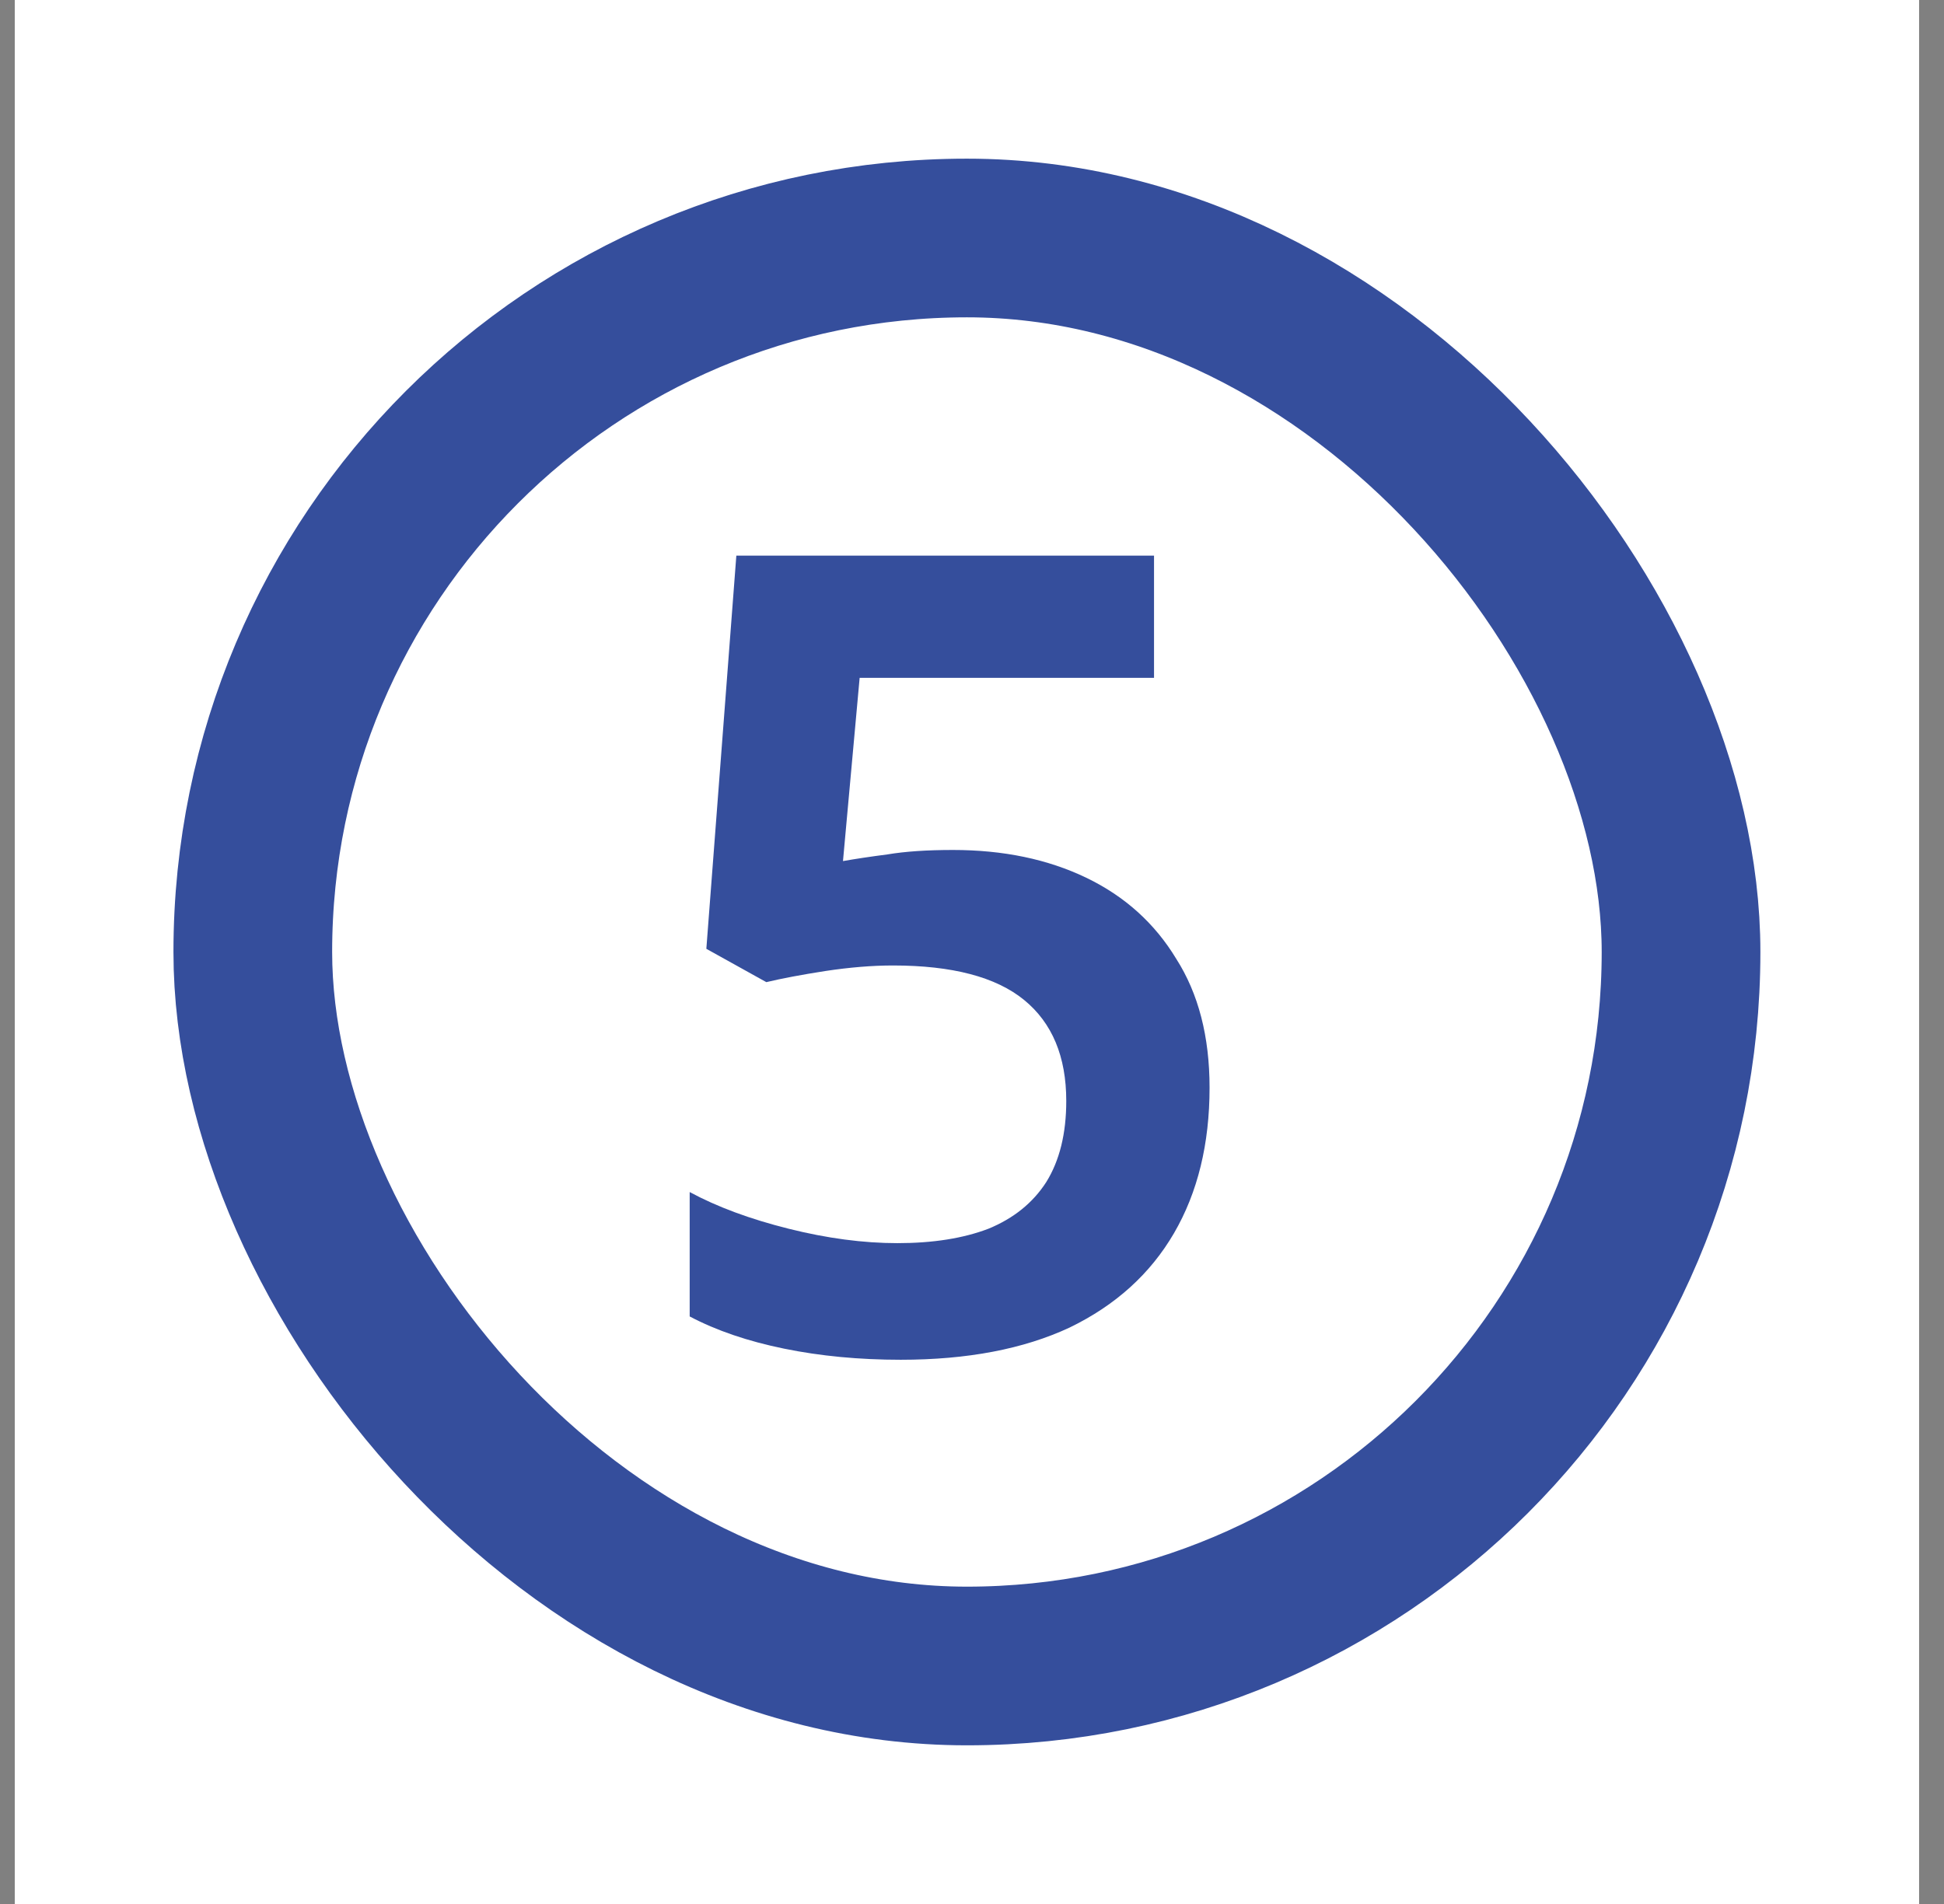 <svg width="49" height="48" viewBox="0 0 49 48" fill="none" xmlns="http://www.w3.org/2000/svg">
<rect x="0" y="0" width="49" height="48" fill="#808080" stroke="none"/>
<rect width="48" height="48" transform="translate(0.372)" fill="white"/>
<rect x="6.372" y="6" width="36" height="36" rx="18" stroke="#354E9C" stroke-width="4"/>
<path d="M24.02 21.428C25.289 21.428 26.409 21.661 27.38 22.128C28.35 22.595 29.106 23.276 29.648 24.172C30.208 25.049 30.488 26.132 30.488 27.42C30.488 28.839 30.189 30.061 29.592 31.088C28.994 32.115 28.117 32.908 26.96 33.468C25.802 34.009 24.384 34.28 22.704 34.28C21.658 34.28 20.678 34.187 19.764 34C18.849 33.813 18.056 33.543 17.384 33.188V30.052C18.074 30.425 18.905 30.733 19.876 30.976C20.846 31.219 21.761 31.34 22.62 31.34C23.516 31.34 24.281 31.219 24.916 30.976C25.55 30.715 26.036 30.323 26.372 29.8C26.708 29.259 26.876 28.577 26.876 27.756C26.876 26.636 26.521 25.787 25.812 25.208C25.102 24.629 24.001 24.34 22.508 24.34C21.985 24.34 21.416 24.387 20.8 24.48C20.202 24.573 19.708 24.667 19.316 24.76L17.804 23.92L18.56 14.008H29.088V17.088H21.668L21.248 21.708C21.565 21.652 21.938 21.596 22.368 21.54C22.816 21.465 23.366 21.428 24.02 21.428Z" fill="#354E9C"/>
</svg>

